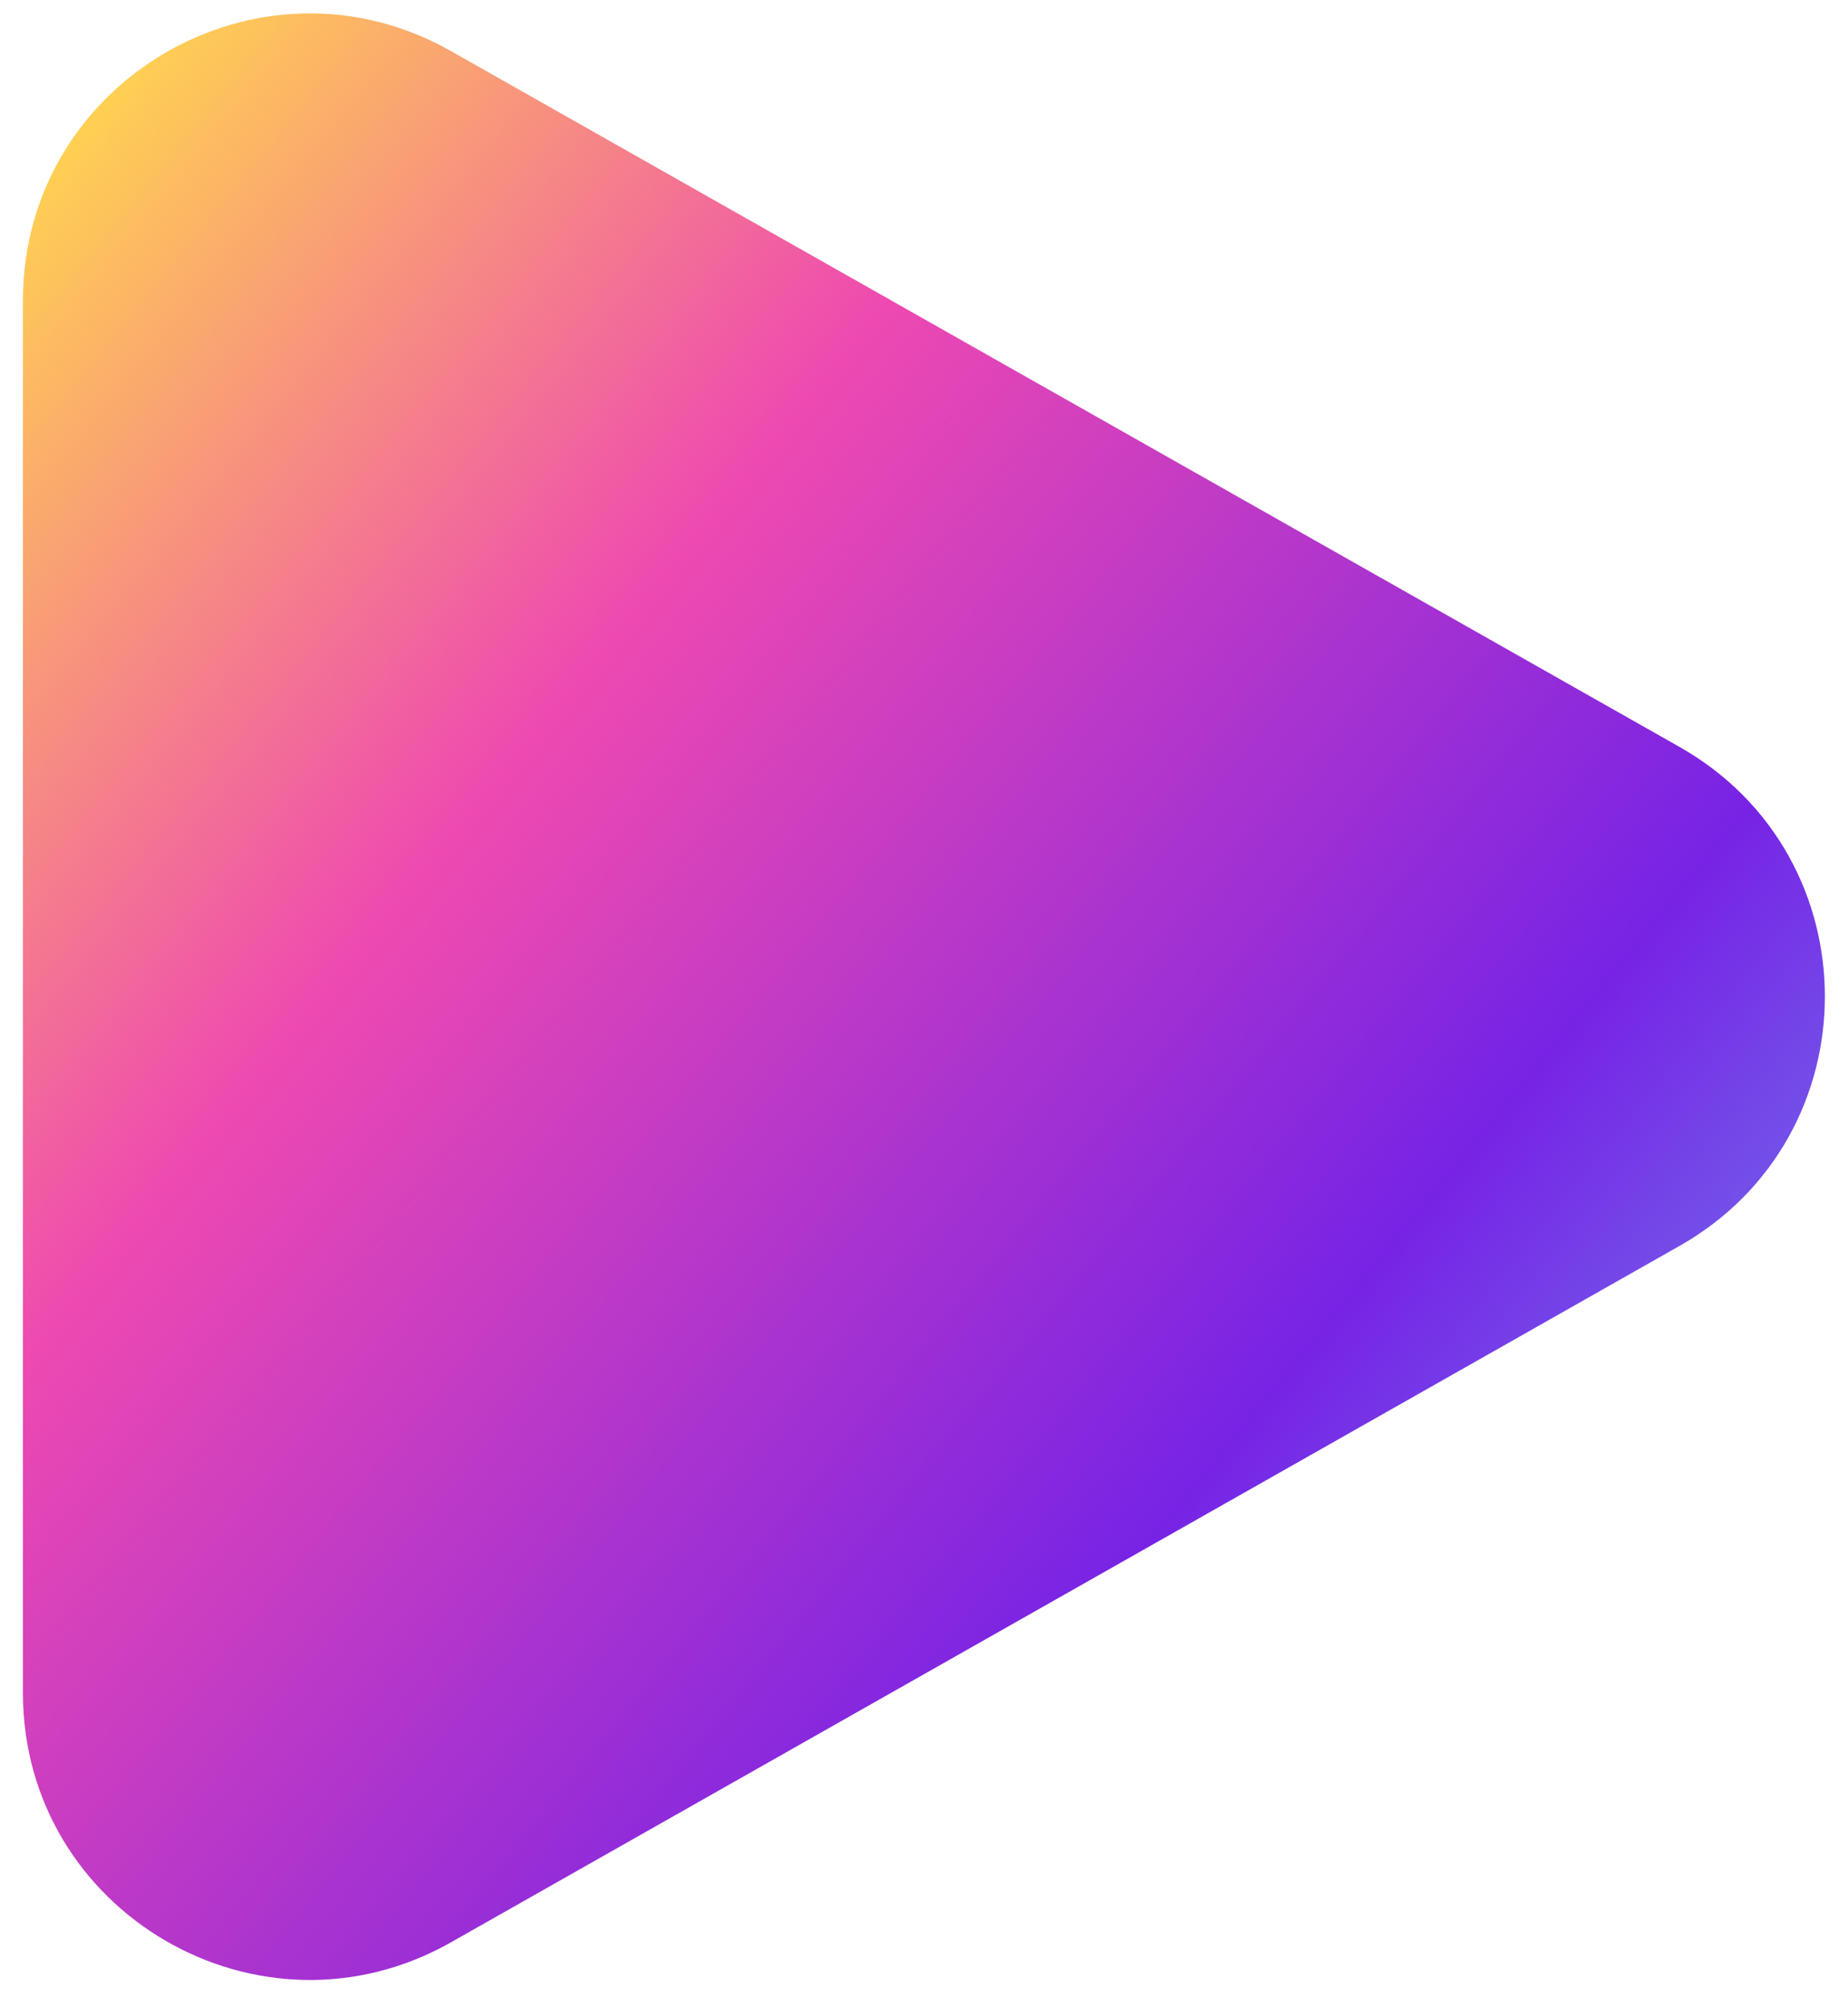 <svg width="47" height="51" viewBox="0 0 47 51" fill="none" xmlns="http://www.w3.org/2000/svg">
<path d="M11.468 1.298C6.607 -1.455 0.583 2.057 0.583 7.643V43.041C0.583 48.628 6.609 52.139 11.47 49.385L42.715 31.679C47.645 28.886 47.644 21.782 42.713 18.99L11.468 1.298Z" fill="url(#paint0_linear_202_31)"/>
<defs>
<linearGradient id="paint0_linear_202_31" x1="49.686" y1="52.723" x2="-3.102" y2="9.758" gradientUnits="userSpaceOnUse">
<stop offset="0.017" stop-color="#68CAF3"/>
<stop offset="0.358" stop-color="#7723E5"/>
<stop offset="0.727" stop-color="#EE49B1"/>
<stop offset="1" stop-color="#FFCF53"/>
</linearGradient>
</defs>
</svg>
